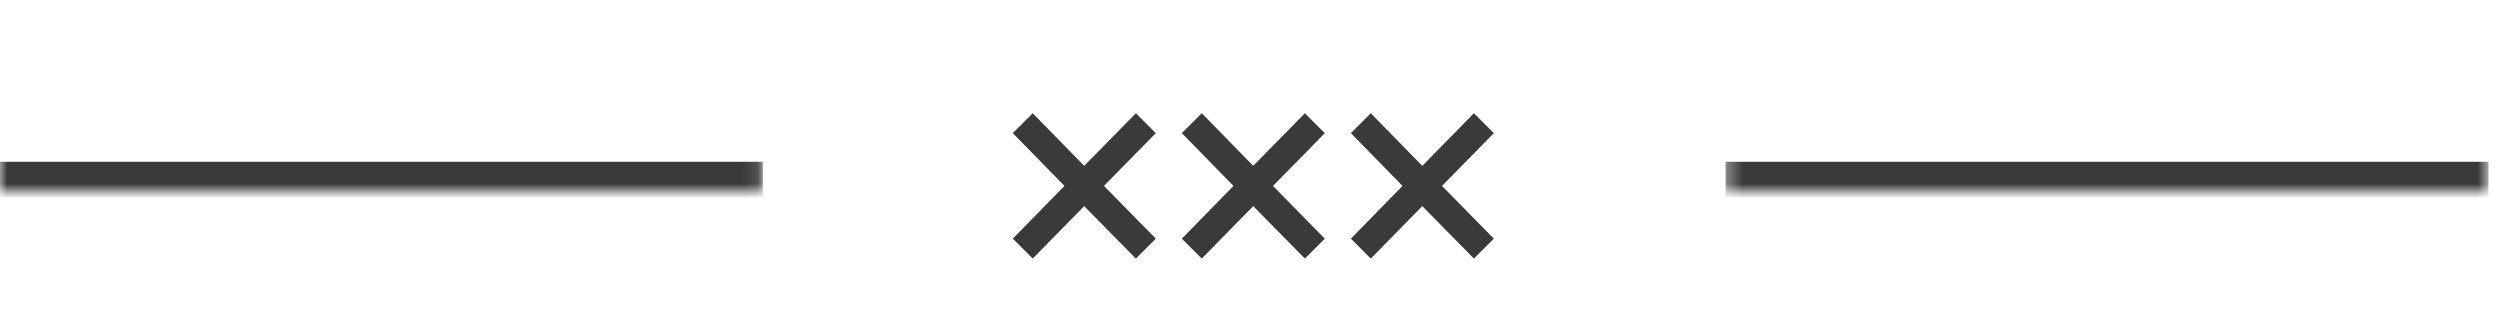 <svg width="170" height="22" viewBox="0 0 170 22" fill="none" xmlns="http://www.w3.org/2000/svg">
<mask id="path-1-inside-1_212_48" fill="white">
<path d="M0 5H51.875V13H0V5Z"/>
</mask>
<path d="M51.875 11H0V15H51.875V11Z" fill="#383A3C" mask="url(#path-1-inside-1_212_48)"/>
<path d="M70.224 17.583L68.871 16.23L72.383 12.642L68.871 9.054L70.224 7.7L73.726 11.277L77.239 7.7L78.593 9.054L75.069 12.642L78.593 16.23L77.239 17.583L73.726 14.017L70.224 17.583ZM81.719 17.583L80.365 16.23L83.878 12.642L80.365 9.054L81.719 7.7L85.22 11.277L88.733 7.7L90.087 9.054L86.563 12.642L90.087 16.23L88.733 17.583L85.22 14.017L81.719 17.583ZM93.213 17.583L91.859 16.23L95.372 12.642L91.859 9.054L93.213 7.7L96.715 11.277L100.227 7.7L101.581 9.054L98.057 12.642L101.581 16.23L100.227 17.583L96.715 14.017L93.213 17.583Z" fill="#383A3C"/>
<mask id="path-4-inside-2_212_48" fill="white">
<path d="M117.341 5H169.216V13H117.341V5Z"/>
</mask>
<path d="M169.216 11H117.341V15H169.216V11Z" fill="#383A3C" mask="url(#path-4-inside-2_212_48)"/>
</svg>
